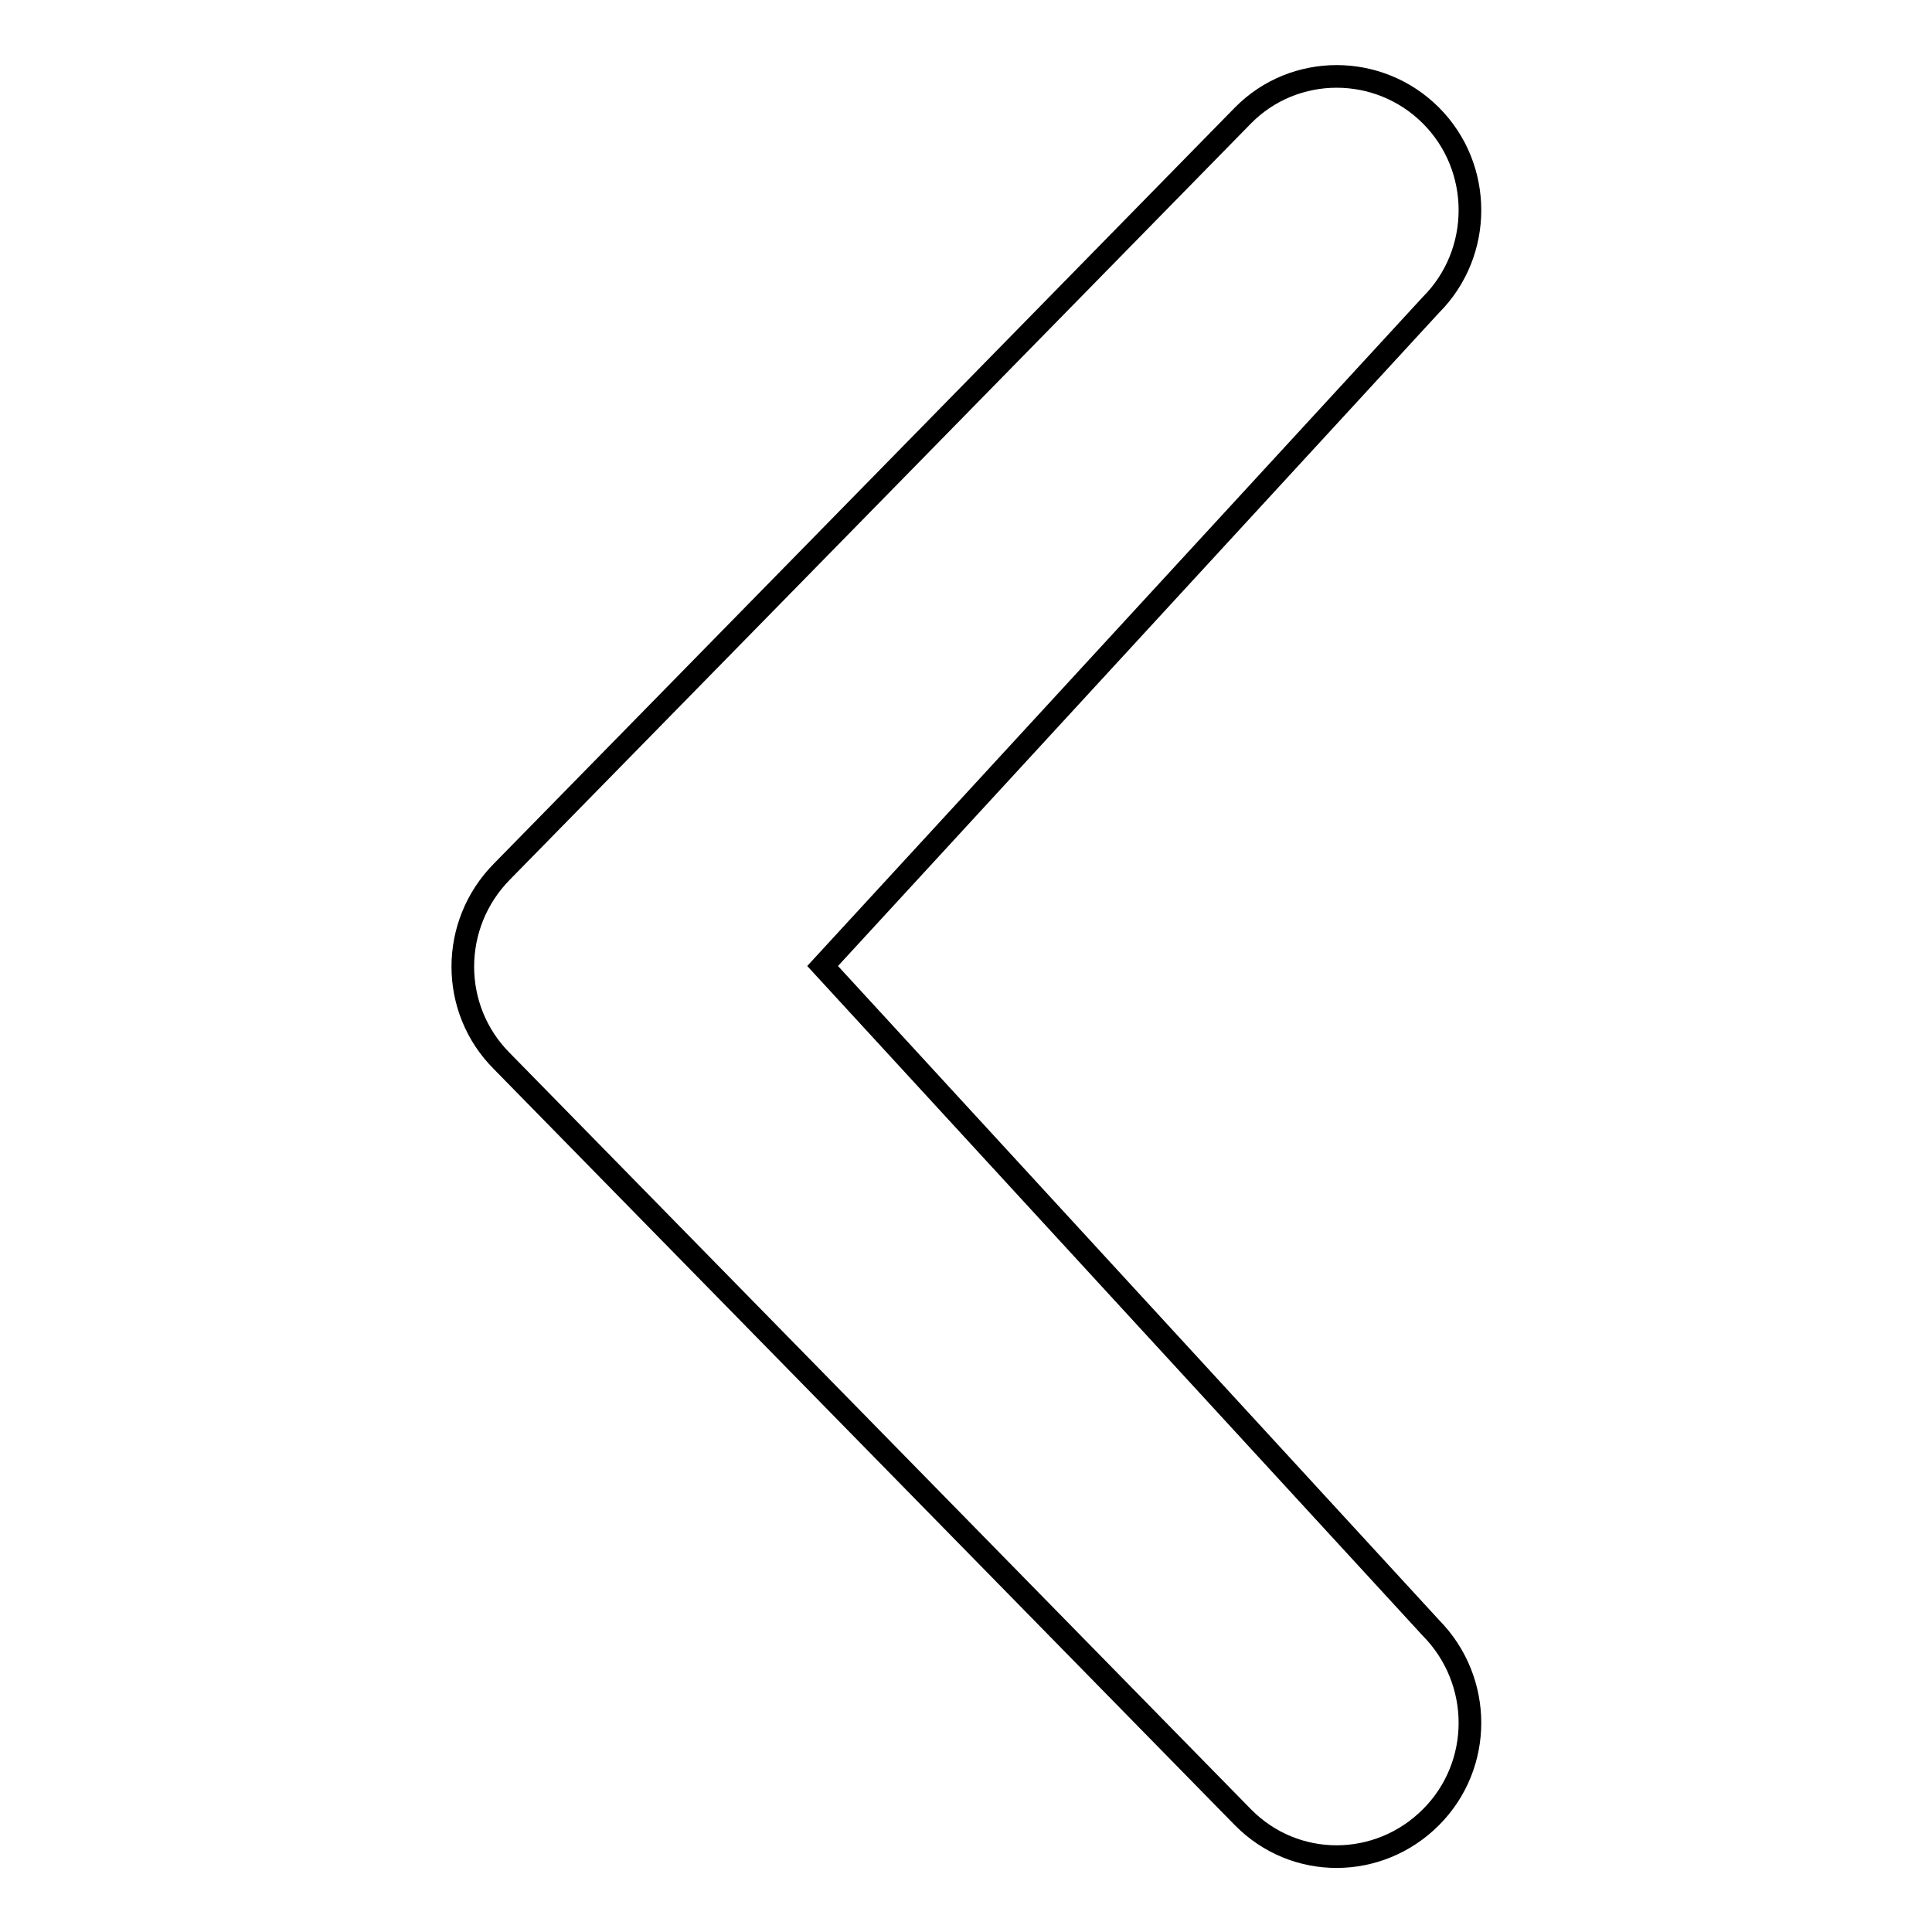 <?xml version="1.0" encoding="utf-8"?>
<!-- Svg Vector Icons : http://www.onlinewebfonts.com/icon -->
<!DOCTYPE svg PUBLIC "-//W3C//DTD SVG 1.1//EN" "http://www.w3.org/Graphics/SVG/1.1/DTD/svg11.dtd">
<svg version="1.1" xmlns="http://www.w3.org/2000/svg" xmlns:xlink="http://www.w3.org/1999/xlink" x="0px" y="0px" viewBox="0 0 256 256" enable-background="new 0 0 256 256" xml:space="preserve">
<g> <path stroke-width="3" fill-opacity="0" stroke="#000000"  d="M189.6,215.7c6.9,7,6.9,18.2,0,25.1c-6.9,6.9-18,7-24.9,0L66.5,140.6c-6.9-6.9-6.9-18.1,0-25.1l98.2-100.2 c6.8-6.9,18-6.9,24.9,0c6.9,6.9,6.9,18.2,0,25.1L109,128L189.6,215.7z"/></g>
</svg>